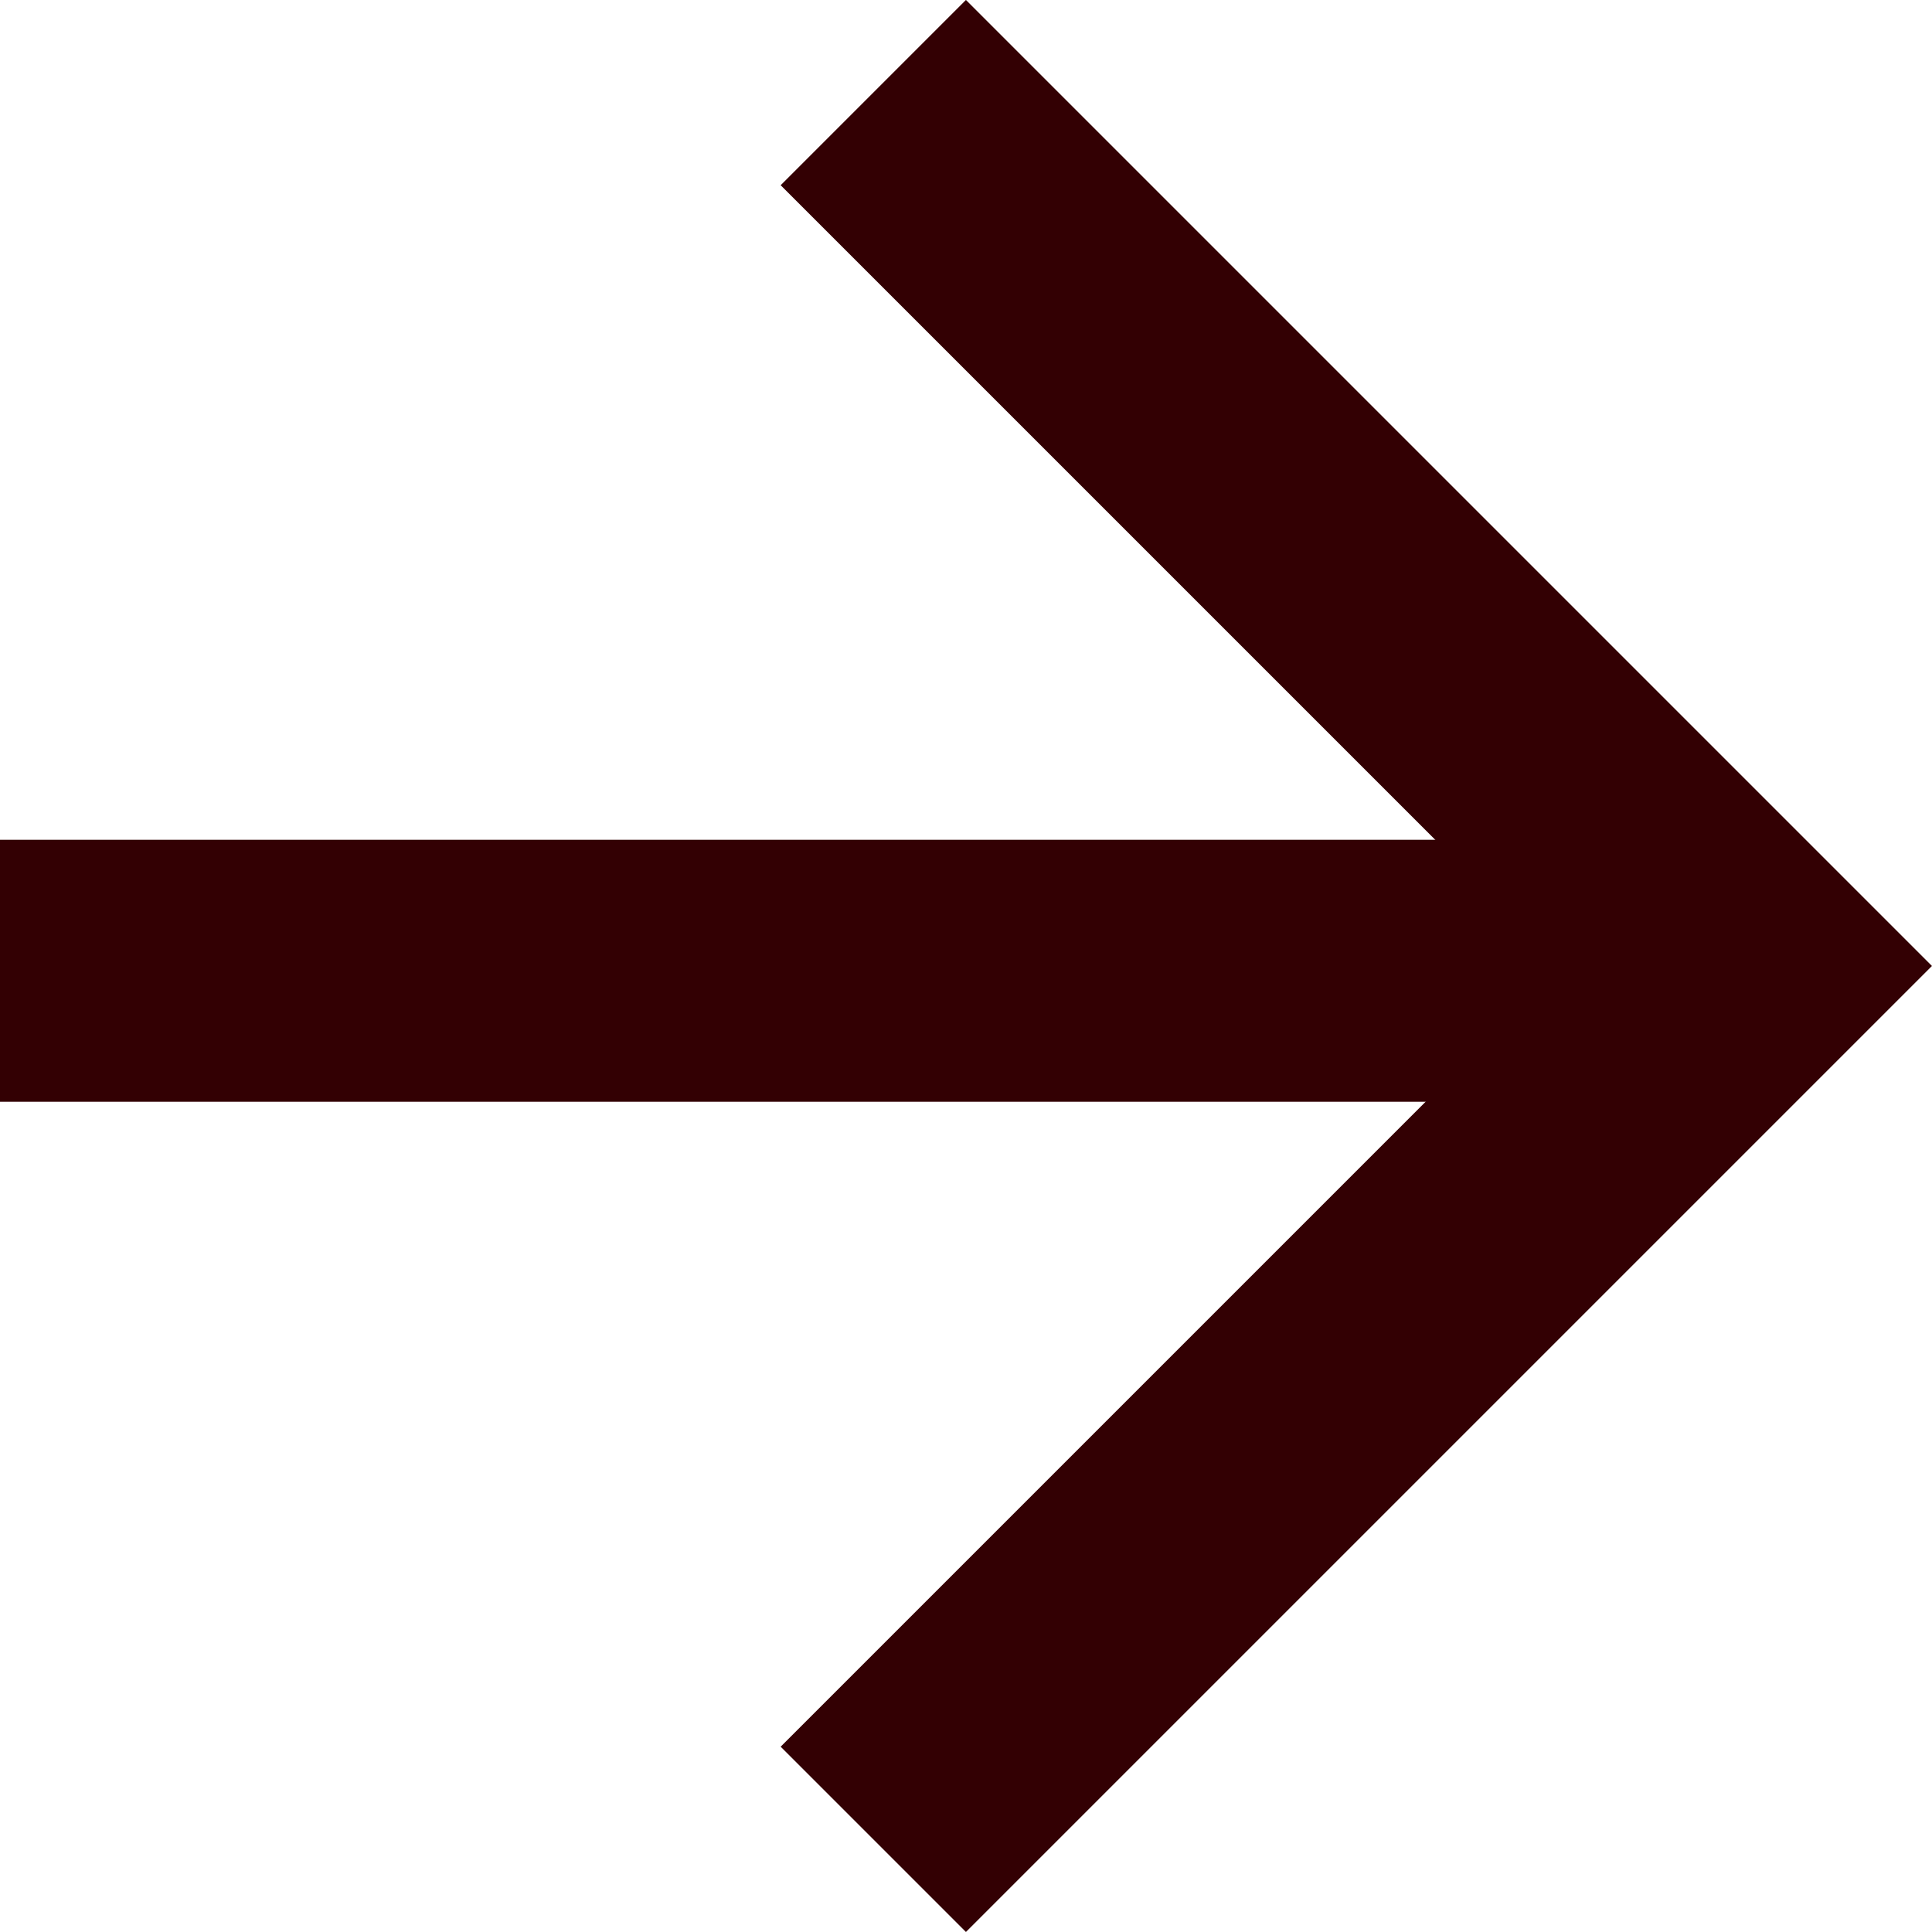 <svg xmlns="http://www.w3.org/2000/svg" width="22.121" height="22.124" viewBox="0 0 22.121 22.124">
  <g id="Group_213" data-name="Group 213" transform="translate(20 21.063) rotate(180)">
    <line id="Line_36" data-name="Line 36" x1="19.834" transform="translate(0.166 9.948)" fill="none" stroke="#330003" stroke-width="3"/>
    <path id="Path_3466" data-name="Path 3466" d="M1766.782-237.725l-10-10,10-10" transform="translate(-1756.781 257.728)" fill="none" stroke="#330003" stroke-width="3"/>
  </g>
</svg>
